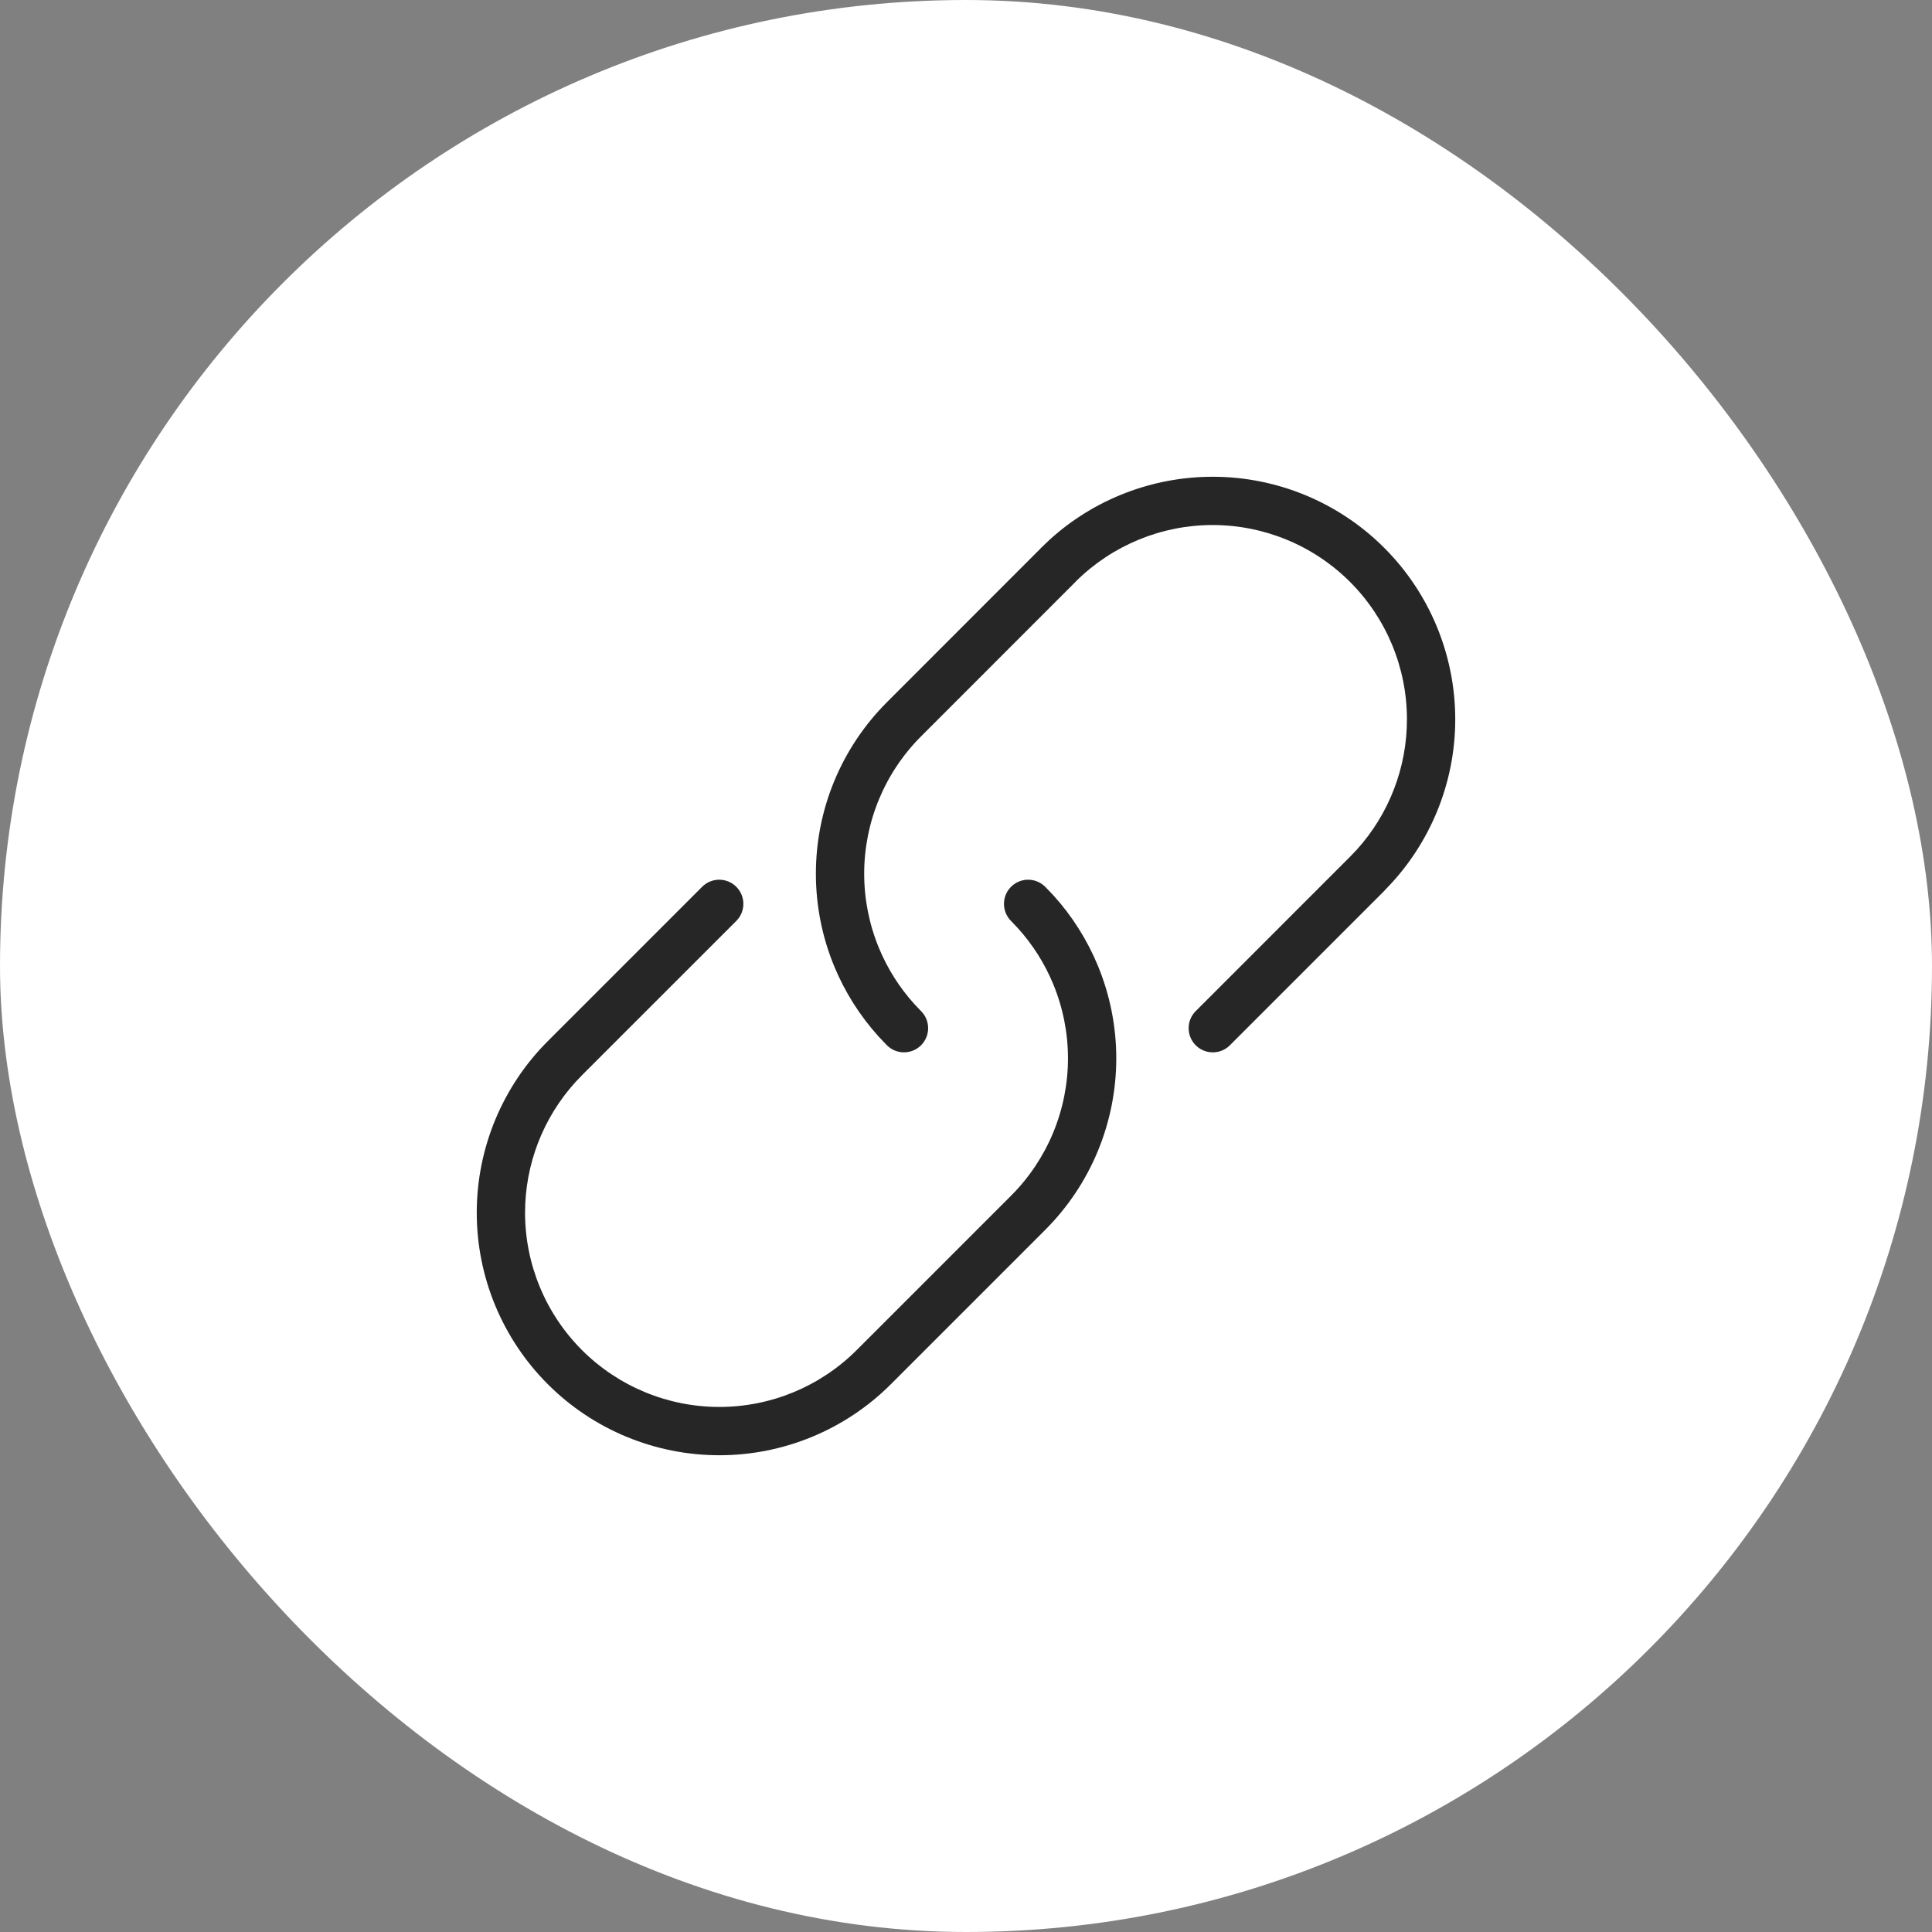 <svg xmlns="http://www.w3.org/2000/svg" width="60" height="60" viewBox="0 0 60 60" fill="none"><rect x="0" y="0" width="60" height="60" fill="#808080" stroke="none"/><rect width="60" height="60" rx="30" fill="white"></rect><path d="M33.167 32.867C33.167 32.075 33.01 31.29 32.707 30.558C32.442 29.918 32.068 29.329 31.603 28.816L31.399 28.601L31.348 28.544C31.107 28.249 31.125 27.814 31.399 27.54C31.674 27.265 32.109 27.249 32.403 27.489L32.46 27.54L32.716 27.808C33.296 28.448 33.761 29.185 34.093 29.984C34.471 30.898 34.667 31.878 34.667 32.867C34.667 33.856 34.471 34.837 34.093 35.751C33.714 36.665 33.159 37.496 32.46 38.195L27.663 42.992C26.251 44.402 24.336 45.194 22.34 45.194C20.342 45.194 18.425 44.401 17.013 42.988C15.6 41.575 14.806 39.659 14.806 37.661C14.806 35.663 15.6 33.746 17.013 32.333L21.806 27.54C22.099 27.247 22.573 27.247 22.866 27.54C23.159 27.833 23.159 28.308 22.866 28.601L18.08 33.386C18.077 33.388 18.076 33.392 18.073 33.394L17.866 33.611C16.864 34.718 16.306 36.161 16.306 37.661C16.306 39.261 16.942 40.796 18.073 41.928C19.205 43.059 20.74 43.694 22.34 43.694C23.936 43.694 25.467 43.062 26.598 41.935L31.399 37.134C31.959 36.574 32.404 35.908 32.707 35.177C33.01 34.445 33.167 33.66 33.167 32.867ZM43.694 22.34C43.694 20.74 43.059 19.205 41.928 18.073C40.796 16.942 39.261 16.306 37.661 16.305C36.073 16.305 34.549 16.932 33.42 18.048C33.413 18.055 33.407 18.064 33.4 18.071L28.605 22.868C28.045 23.428 27.6 24.093 27.297 24.825C26.994 25.557 26.838 26.342 26.838 27.135C26.838 27.927 26.994 28.711 27.297 29.443C27.562 30.084 27.936 30.674 28.4 31.186L28.604 31.401L28.656 31.458C28.896 31.753 28.879 32.187 28.604 32.462C28.33 32.736 27.896 32.753 27.602 32.514L27.544 32.462L27.289 32.193C26.709 31.553 26.242 30.817 25.911 30.017C25.532 29.104 25.338 28.124 25.338 27.135C25.338 26.145 25.532 25.165 25.911 24.251C26.29 23.337 26.845 22.507 27.544 21.808L32.299 17.05C32.31 17.037 32.321 17.025 32.333 17.013L32.604 16.755C33.986 15.503 35.788 14.806 37.661 14.806C39.659 14.806 41.575 15.6 42.988 17.013C44.401 18.425 45.194 20.342 45.194 22.34C45.194 24.319 44.414 26.217 43.026 27.626C43.015 27.639 43.004 27.653 42.992 27.665L38.195 32.462L38.138 32.514C37.843 32.754 37.408 32.736 37.134 32.462C36.841 32.169 36.841 31.694 37.134 31.401L41.928 26.606L42.134 26.39C43.136 25.283 43.694 23.84 43.694 22.34Z" fill="#262626"></path></svg>